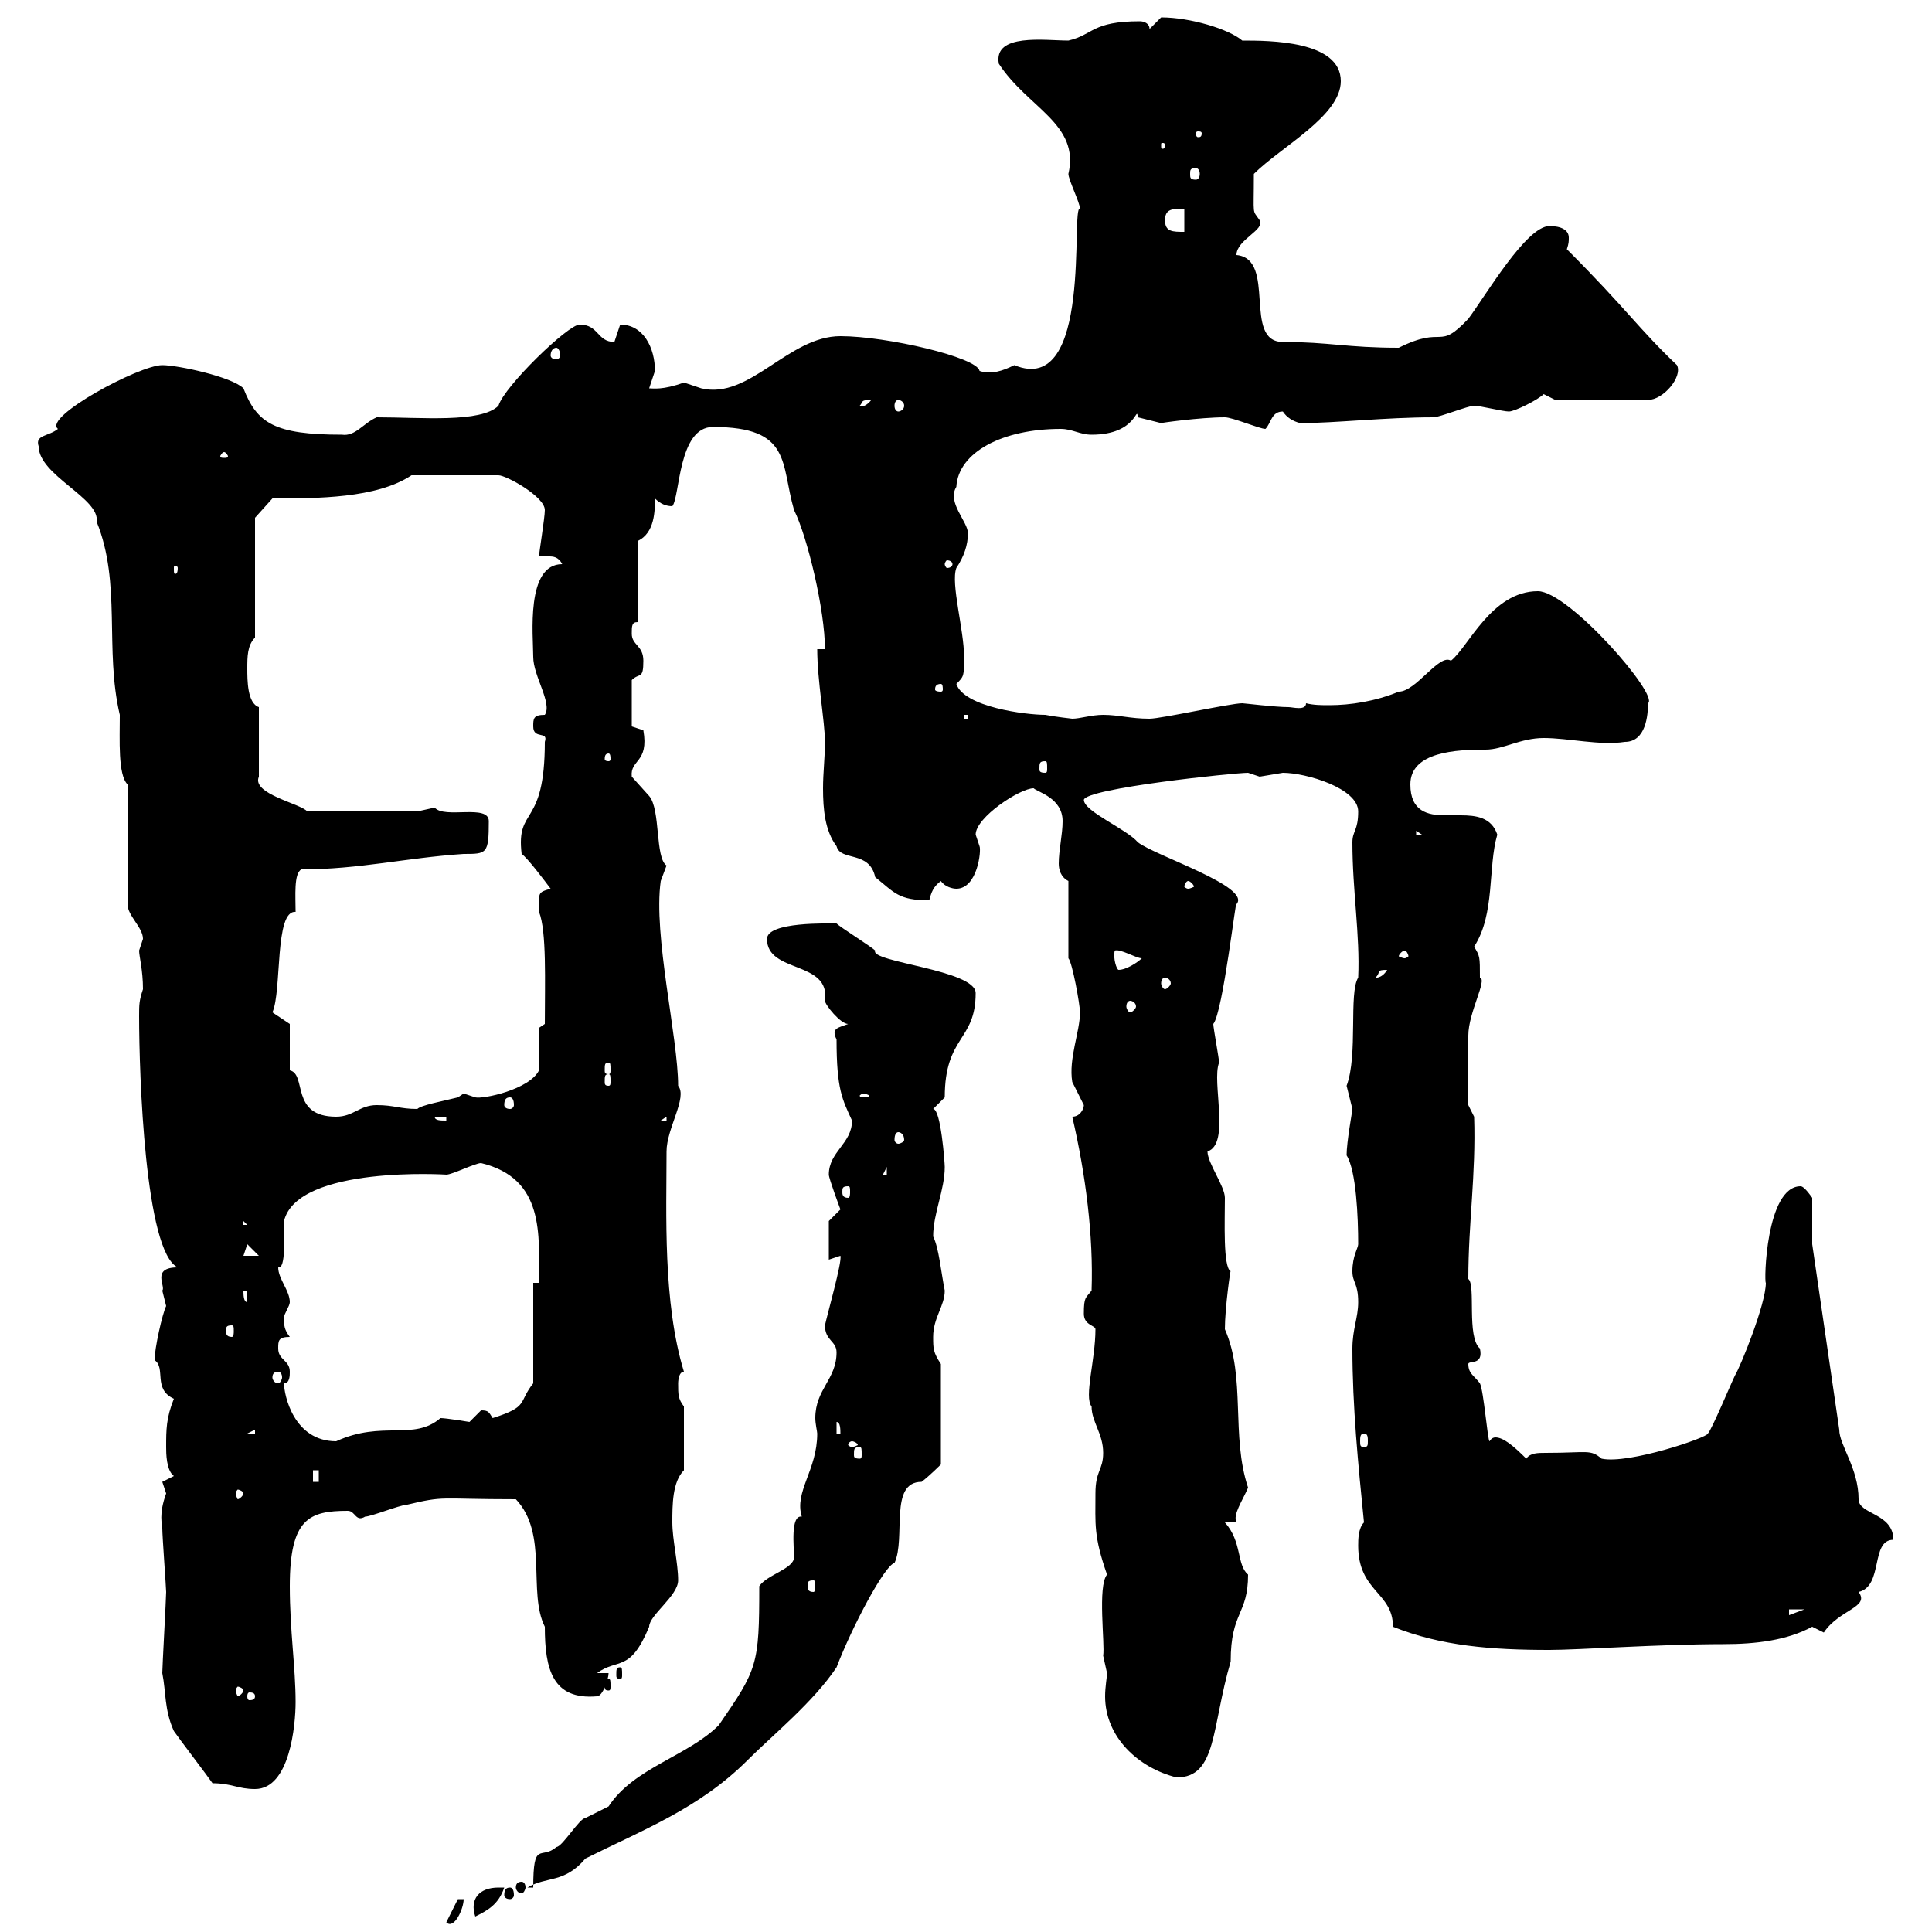 <svg xmlns="http://www.w3.org/2000/svg" xmlns:xlink="http://www.w3.org/1999/xlink" width="300" height="300"><path d="M71.10 294.90L69.30 298.50C70.50 299.70 72 296.40 72 294.90ZM77.40 293.10C74.40 293.10 72.90 294.90 73.80 297.60C75.60 296.70 77.40 295.80 78.30 293.10C78.30 293.10 77.40 293.10 77.40 293.10ZM79.20 293.10C78.60 293.10 78.30 293.40 78.30 294.30C78.30 294.60 78.60 294.90 79.20 294.90C79.50 294.90 79.80 294.60 79.80 294.30C79.80 293.40 79.50 293.10 79.20 293.10ZM81 292.20C80.40 292.20 80.10 292.50 80.10 293.10C80.10 293.40 80.40 294 81 294C81.30 294 81.60 293.40 81.60 293.10C81.60 292.50 81.30 292.20 81 292.20ZM117.90 246.30C117.90 258.60 117.60 259.20 111.60 267.90C106.80 272.70 98.40 274.50 94.50 280.50C94.50 280.50 90.90 282.30 90.90 282.30C90 282.30 87.30 286.80 86.40 286.80C84 288.90 82.80 285.60 82.80 293.10L81.90 293.10C84.90 291.30 87.60 292.50 90.90 288.60C99.90 284.10 108.60 280.80 116.10 273.30C120 269.40 126.30 264.30 129.90 258.90C132.30 252.60 137.40 243 138.90 242.70C140.70 238.80 138 230.10 143.10 230.10C144.30 229.20 146.10 227.40 146.10 227.40L146.10 211.80C144.90 210 144.90 209.40 144.90 207.60C144.90 204.60 146.70 202.80 146.70 200.40C146.10 197.40 145.80 193.80 144.90 192C144.90 188.40 146.70 184.80 146.70 181.20C146.70 180.60 146.10 172.20 144.90 172.20L146.70 170.40C146.70 160.80 151.50 161.70 151.50 154.20C151.50 150.60 135 149.40 135.90 147.60C135.30 147 130.50 144 129.90 143.40C128.70 143.40 119.10 143.10 119.10 145.80C119.10 151.20 129 149.10 128.10 155.40C128.10 156 130.50 159 131.70 159C130.20 159.60 129 159.60 129.90 161.40C129.90 169.20 130.80 170.70 132.30 174C132.30 177.60 128.70 178.80 128.70 182.40C128.70 183 130.50 187.80 130.50 187.80C130.50 187.80 128.70 189.60 128.70 189.60L128.70 195.60L130.50 195C130.80 195.90 128.40 204.30 128.10 205.80C128.10 208.20 129.90 208.20 129.90 210C129.90 214.20 126.60 215.70 126.60 220.20C126.60 221.10 126.90 222.30 126.90 222.60C126.90 228.30 123.30 231.60 124.50 235.50C122.70 235.20 123.30 240.30 123.30 241.80C123.30 243.60 119.10 244.50 117.90 246.30ZM33 276.90C36 276.90 36.90 277.80 39.60 277.80C45 277.80 45.90 267.90 45.90 264.30C45.90 258.90 45 253.20 45 246.30C45 235.80 48 234.60 54 234.60C55.20 234.60 55.20 236.40 56.70 235.50C57.60 235.50 62.10 233.70 63 233.70C69.30 232.20 67.80 232.80 80.10 232.80C85.20 238.20 81.90 247.20 84.60 252.60C84.60 259.20 85.80 264 92.70 263.40C93.60 263.40 94.50 260.70 94.50 259.80L92.70 259.80C96 257.40 97.80 259.80 100.80 252.60C100.80 250.80 105.30 247.80 105.30 245.40C105.30 242.70 104.40 239.10 104.40 236.40C104.40 233.70 104.40 230.10 106.20 228.30L106.20 218.40C105.30 217.20 105.30 216.60 105.30 214.80C105.30 214.80 105.30 213 106.20 213C102.90 202.20 103.50 188.40 103.50 178.80C103.50 175.20 106.80 170.40 105.30 168.60C105.30 161.10 101.40 145.20 102.60 136.80C102.60 136.80 103.50 134.40 103.50 134.40C101.70 133.20 102.60 125.70 100.80 123.60C100.80 123.60 98.10 120.60 98.10 120.60C97.80 117.90 100.80 118.50 99.90 113.40C99.90 113.40 98.10 112.80 98.10 112.80L98.10 105.60C99.30 104.40 99.90 105.60 99.90 102.60C99.90 100.20 98.10 100.20 98.10 98.40C98.10 97.20 98.10 96.60 99 96.60L99 84C101.70 82.80 101.70 79.20 101.70 77.40C102.60 78.30 103.50 78.60 104.40 78.60C105.60 77.10 105.30 66.30 110.70 66.30C123 66.30 121.20 72 123.30 79.20C125.40 83.40 128.10 94.80 128.10 100.80L126.90 100.80C126.90 105.60 128.10 112.20 128.10 115.20C128.10 117.60 127.80 120 127.80 122.40C127.80 125.70 128.10 129 129.90 131.40C130.50 133.80 135 132 135.90 136.20C138.90 138.60 139.50 139.80 144.30 139.80C144.60 138.60 144.90 137.70 146.10 136.80C146.70 137.70 147.90 138 148.50 138C151.80 138 152.40 132 152.10 131.40C152.10 131.40 151.50 129.60 151.50 129.60C151.50 126.90 158.40 122.40 160.50 122.40C161.10 123 165 123.90 165 127.50C165 129.60 164.40 132 164.40 134.10C164.40 135 164.70 136.20 165.90 136.80L165.90 148.80C166.50 149.40 167.70 156 167.70 157.20C167.70 160.20 165.90 164.40 166.50 168C166.50 168 168.30 171.60 168.30 171.60C168.30 172.20 167.70 173.40 166.50 173.40C168.60 182.40 169.80 192 169.50 200.40C168.60 201.60 168.30 201.30 168.30 204C168.30 205.80 170.10 205.80 170.10 206.40C170.10 211.20 168.30 216.90 169.50 218.40C169.50 220.80 171.30 222.60 171.30 225.60C171.30 228.30 170.10 228.30 170.10 231.90C170.10 236.70 169.80 238.50 171.90 244.50C170.40 246.30 171.60 255.30 171.30 257.10C171.30 257.10 171.90 259.80 171.90 259.80C171.90 260.40 171.60 261.90 171.60 263.40C171.60 269.70 176.70 274.50 182.70 276C189 276 188.10 268.20 191.10 258C191.10 250.20 193.80 250.80 193.80 244.50C192 243 192.90 239.40 190.20 236.40L192 236.40C191.40 235.20 192.90 233.10 193.80 231C191.10 222.90 193.50 213.90 190.20 206.40C190.20 203.10 191.10 196.80 191.10 197.40C189.90 196.80 190.20 189.60 190.20 186C190.20 184.20 187.50 180.60 187.50 178.80C191.10 177.60 188.10 168 189.30 165C189.30 164.40 188.40 159.60 188.40 159C189.90 157.20 192 138.60 192 140.40C194.40 137.70 179.40 132.90 176.70 130.80C174.90 128.70 168.30 126 168.30 124.20C168.60 122.40 191.70 120 193.80 120C193.80 120 195.60 120.60 195.60 120.60C195.60 120.60 199.20 120 199.20 120C202.80 120 210.90 122.40 210.90 126C210.90 129 210 129 210 130.80C210 138.30 211.20 145.20 210.90 151.80C209.40 154.20 210.90 163.80 209.10 168.60C209.10 168.60 210 172.20 210 172.20C210 172.50 209.10 177.30 209.10 179.40C210.60 181.80 210.90 189 210.90 193.20C210.90 193.80 210 195 210 197.40C210 199.20 210.90 199.20 210.90 202.20C210.90 204.60 210 206.40 210 209.40C210 218.40 210.90 227.40 211.80 236.40C210.90 237.30 210.90 239.10 210.90 240C210.90 247.20 216.30 247.20 216.30 252.60C223.80 255.60 231.60 256.20 240.60 256.20C245.10 256.20 257.70 255.30 267.60 255.30C272.70 255.30 277.50 254.70 281.40 252.60C281.40 252.60 283.20 253.50 283.20 253.50C285.60 249.90 290.40 249.60 288.60 247.20C292.50 246.30 290.40 239.10 294 239.10C294 234.90 288.60 235.20 288.60 232.80C288.60 228 285.60 224.40 285.60 222L281.40 193.20L281.40 186C281.40 186 280.20 184.20 279.60 184.20C274.20 184.20 273.90 199.20 274.20 199.20C274.20 202.50 270.30 212.10 269.40 213.60C268.80 214.80 265.80 222 265.20 222.60C265.20 223.20 252.90 227.40 248.70 226.50C246.90 225 246.60 225.60 240 225.60C238.80 225.60 237.60 225.60 237 226.50C234.90 224.40 233.40 223.20 232.20 223.20C231.60 223.20 231.30 223.80 231.30 223.80C231 223.80 230.40 216 229.80 214.80C228.90 213.60 228 213.30 228 211.80C228 211.20 230.40 212.10 229.80 209.40C227.70 207.60 229.20 199.50 228 198.60C228 189.90 229.20 182.40 228.90 173.40L228 171.60C228 169.20 228 162 228 160.80C228 157.20 231 152.10 229.80 151.80C229.80 148.50 229.80 148.50 228.90 147C232.20 141.90 231 134.70 232.50 129.60C231.60 126.90 229.20 126.60 226.80 126.60C225.90 126.60 225.30 126.60 224.40 126.60C221.70 126.60 219 126 219 121.80C219 116.70 226.20 116.40 230.70 116.40C233.40 116.40 236.10 114.60 239.70 114.60C243.60 114.60 248.40 115.80 252.30 115.20C255.60 115.20 255.90 111 255.90 109.20C257.70 108 243.60 91.80 238.80 91.80C231.60 91.80 228 100.50 225.30 102.60C223.50 101.40 219.90 107.40 217.20 107.40C213.60 108.90 209.70 109.50 206.40 109.50C205.20 109.50 204 109.50 202.80 109.20C202.80 110.40 200.70 109.80 200.10 109.80C198 109.80 193.20 109.20 192.90 109.20C191.10 109.20 180.30 111.60 178.50 111.60C175.50 111.60 173.70 111 171.30 111C169.50 111 167.70 111.60 166.50 111.60C166.50 111.60 163.80 111.30 162.30 111C159.30 111 149.70 109.80 148.50 106.20C149.70 105 149.70 105 149.70 102C149.70 97.80 147.60 90.60 148.50 88.20C149.70 86.40 150.30 84.60 150.30 82.80C150.30 81 147 78 148.50 75.60C148.80 70.20 155.70 66.60 164.70 66.60C166.50 66.60 167.70 67.50 169.50 67.50C176.70 67.50 176.40 62.70 176.70 64.80C176.70 64.80 180.30 65.70 180.30 65.70C180 65.70 186.30 64.80 190.20 64.80C191.40 64.80 195.60 66.60 196.50 66.60C197.40 65.70 197.40 63.90 199.20 63.90C199.80 64.80 200.70 65.40 201.90 65.70C207.30 65.70 215.10 64.80 222.60 64.80C223.50 64.80 228 63 228.90 63C229.80 63 233.40 63.90 234.30 63.90C235.20 63.90 238.80 62.10 239.70 61.20L241.50 62.10L255.90 62.10C258.30 62.10 261.30 58.50 260.40 56.70C254.40 51 252.60 48 243.30 38.70C243.60 37.80 243.60 37.50 243.60 36.90C243.60 35.70 242.40 35.10 240.60 35.10C237 35.10 230.70 45.90 228 49.50C223.20 54.60 224.40 50.40 217.20 54C209.10 54 206.40 53.10 199.20 53.10C192.90 53.10 198.30 40.20 192 39.60C192 37.20 196.50 35.70 195.60 34.20C194.40 32.40 194.70 33.90 194.70 27C198.90 22.80 208.20 18 208.20 12.60C208.20 6.30 197.10 6.30 192.90 6.30C190.80 4.50 184.80 2.70 180.30 2.70C180.30 2.70 178.50 4.50 178.50 4.50C178.50 3.60 177.60 3.30 177 3.30C169.50 3.30 169.80 5.40 165.90 6.30C162.30 6.30 154.20 5.10 155.10 9.90C159.60 16.80 167.70 19.20 165.90 27C165.90 27.90 167.70 31.50 167.70 32.40C166.20 31.80 169.80 61.80 157.50 56.70C155.70 57.60 153.90 58.20 152.10 57.60C151.80 55.50 137.70 52.20 130.50 52.20C122.40 52.20 116.40 62.10 108.90 60.30C108.90 60.30 106.20 59.40 106.20 59.40C102.90 60.60 101.40 60.30 100.80 60.30C100.80 60.30 101.70 57.60 101.70 57.60C101.70 54 99.90 50.40 96.30 50.40C96.30 50.40 95.40 53.10 95.40 53.10C92.70 53.10 93 50.40 90 50.40C88.20 50.40 78.30 60 77.40 63C74.70 65.70 65.40 64.80 58.50 64.80C56.40 65.70 55.20 67.80 53.10 67.50C42.60 67.50 39.90 65.70 37.80 60.30C36 58.50 27.60 56.70 25.20 56.70C21.60 56.70 6.60 64.80 9 66.60C7.50 67.80 5.40 67.50 6 69.30C6 73.80 15.60 77.40 15 81C18.90 90.60 16.20 100.80 18.60 111C18.60 114.90 18.30 120.30 19.80 121.80L19.80 140.40C19.80 142.20 22.20 144 22.20 145.80C22.20 145.80 21.60 147.60 21.60 147.60C21.60 148.50 22.20 150.60 22.20 153.60C21.60 155.40 21.60 156 21.60 157.80C21.60 166.80 22.50 194.40 27.60 196.80C23.40 196.80 25.80 199.80 25.20 200.40C25.20 200.40 25.80 202.80 25.80 202.80C25.20 204 24 209.40 24 211.20C25.80 212.40 23.70 215.70 27 217.20C25.80 220.20 25.80 222 25.80 224.70C25.80 225.60 25.80 228.30 27 229.20L25.20 230.10C25.20 230.10 25.80 231.90 25.80 231.90C24.60 235.20 25.20 236.70 25.20 237.30C25.20 238.50 25.80 246.60 25.80 247.20C25.80 248.10 25.20 258.90 25.20 259.80C25.80 262.80 25.50 265.50 27 268.80C27.60 269.70 32.40 276 33 276.90ZM39.60 263.40C39.60 264 39 264 38.70 264C38.70 264 38.40 264 38.40 263.40C38.40 262.80 38.70 262.80 38.70 262.80C39 262.80 39.60 262.80 39.60 263.40ZM37.80 262.50C37.80 262.80 37.20 263.40 36.90 263.40C36.90 263.40 36.60 262.80 36.60 262.50C36.60 262.20 36.90 261.90 36.90 261.90C37.20 261.90 37.80 262.20 37.80 262.50ZM94.50 260.70C93.90 260.70 93.90 261 93.90 261.90C93.90 262.20 93.90 262.50 94.50 262.50C94.80 262.50 94.80 262.20 94.80 261.90C94.80 261 94.80 260.70 94.50 260.70ZM96.30 258.90C95.70 258.90 95.70 259.20 95.70 260.10C95.70 260.40 95.70 260.70 96.30 260.70C96.60 260.70 96.60 260.40 96.60 260.10C96.60 259.20 96.60 258.90 96.30 258.90ZM277.80 249.90L280.20 249.90L277.80 250.80ZM126.30 245.40C126.60 245.40 126.60 245.70 126.60 246.30C126.60 246.60 126.60 247.20 126.30 247.20C125.40 247.20 125.40 246.60 125.40 246.30C125.40 245.70 125.40 245.40 126.30 245.40ZM37.80 231.90C37.80 232.20 37.20 232.80 36.90 232.80C36.90 232.80 36.60 232.20 36.60 231.90C36.60 231.60 36.90 231.30 36.90 231.30C37.20 231.30 37.80 231.60 37.80 231.90ZM48.60 228.30L49.50 228.30L49.50 230.10L48.60 230.10ZM133.50 224.70C133.80 224.70 133.80 225 133.80 225.90C133.80 226.20 133.80 226.50 133.50 226.50C132.60 226.50 132.60 226.20 132.60 225.90C132.60 225 132.60 224.70 133.50 224.70ZM132.30 223.80C132.60 223.80 133.20 224.10 133.20 224.40C133.20 224.40 132.60 224.70 132.30 224.70C132 224.70 131.70 224.40 131.70 224.40C131.70 224.10 132 223.80 132.30 223.80ZM44.10 214.80C45 214.80 45 213.60 45 213C45 211.20 43.20 211.20 43.20 209.40C43.20 208.20 43.20 207.60 45 207.60C44.10 206.40 44.10 205.80 44.10 204.60C44.10 204 45 202.80 45 202.20C45 200.40 43.20 198.60 43.20 196.80C44.40 197.10 44.10 192 44.10 189.60C46.20 180.90 69.60 182.40 69.30 182.40C70.20 182.40 73.80 180.60 74.70 180.60C84.60 183 83.70 191.70 83.70 199.20L82.80 199.20L82.80 214.80C80.40 217.80 82.20 218.40 76.50 220.20C75.90 219.30 75.90 219 74.70 219C74.70 219 72.90 220.80 72.90 220.80C72.90 220.80 69.30 220.20 68.40 220.20C64.20 223.80 59.40 220.50 52.20 223.80C45.60 223.80 44.10 216.60 44.10 214.80ZM211.80 222.60C212.40 222.60 212.40 223.20 212.40 223.80C212.40 224.40 212.40 224.70 211.80 224.70C211.20 224.70 211.20 224.40 211.20 223.80C211.20 223.20 211.20 222.60 211.80 222.60ZM39.60 222L39.60 222.60L38.40 222.60ZM129.90 220.80C130.50 220.80 130.50 222 130.50 222.60L129.90 222.60ZM43.20 213C43.50 213 43.80 213.30 43.80 213.90C43.80 214.20 43.50 214.80 43.20 214.80C42.60 214.80 42.30 214.20 42.30 213.90C42.30 213.30 42.60 213 43.20 213ZM36 205.80C36.30 205.80 36.30 206.10 36.30 206.70C36.30 207 36.30 207.60 36 207.60C35.10 207.60 35.10 207 35.10 206.70C35.10 206.10 35.10 205.80 36 205.80ZM37.80 200.40L38.40 200.40L38.40 202.20C37.80 202.20 37.80 201 37.80 200.40ZM38.40 193.20L40.20 195L37.80 195ZM37.80 189.60L38.40 190.20L37.80 190.20ZM131.70 184.20C132 184.20 132 184.50 132 185.10C132 185.40 132 186 131.70 186C130.80 186 130.80 185.40 130.80 185.10C130.80 184.50 130.80 184.20 131.70 184.20ZM137.70 181.20L137.70 182.40L137.10 182.40ZM139.50 175.80C139.80 175.80 140.40 176.10 140.40 177C140.40 177.30 139.80 177.60 139.50 177.60C139.20 177.60 138.90 177.30 138.90 177C138.90 176.10 139.20 175.80 139.50 175.80ZM67.50 173.40L69.30 173.40L69.30 174C68.40 174 67.50 174 67.50 173.40ZM103.50 173.40L103.50 174L102.60 174ZM45 166.20L45 159L42.30 157.20C43.80 153.90 42.60 141.30 45.90 141.60C45.90 139.20 45.60 135.60 46.80 135C55.80 135 63 133.20 72 132.60C75.60 132.60 75.90 132.60 75.90 127.50C75.90 124.80 69 127.20 67.50 125.40C67.50 125.40 64.80 126 64.80 126L47.70 126C46.80 124.80 39 123.30 40.20 120.60L40.20 109.80C38.40 109.20 38.40 105.60 38.40 103.80C38.40 102 38.40 100.20 39.60 99L39.60 80.40L42.30 77.40C49.20 77.40 58.50 77.40 63.90 73.80L77.40 73.80C78.60 73.80 84.60 77.10 84.60 79.20C84.60 80.40 83.70 85.80 83.70 86.40C84 86.40 84.60 86.40 85.20 86.40C85.80 86.40 86.70 86.40 87.30 87.60C81.60 87.60 82.80 98.70 82.80 102C82.80 105 85.80 109.20 84.60 111C82.80 111 82.80 111.60 82.80 112.80C82.80 114.90 85.20 113.40 84.60 115.20C84.60 128.70 80.10 125.10 81 132.60C81.90 133.20 84.60 136.80 85.50 138C83.40 138.60 83.70 138.60 83.70 141.60C84.90 144.60 84.60 152.40 84.60 159L83.70 159.60C83.70 160.80 83.70 165 83.70 166.20C82.20 169.20 75 170.70 73.80 170.40C73.80 170.40 72 169.80 72 169.80C72 169.80 71.10 170.40 71.10 170.40C68.70 171 65.40 171.60 64.80 172.20C62.10 172.20 61.20 171.60 58.50 171.60C55.80 171.60 54.90 173.40 52.20 173.40C45 173.40 47.70 166.80 45 166.20ZM79.20 170.40C79.50 170.40 79.80 170.70 79.80 171.60C79.80 171.90 79.50 172.20 79.20 172.20C78.60 172.20 78.30 171.90 78.30 171.60C78.30 170.70 78.60 170.40 79.20 170.40ZM134.10 169.80C134.40 169.80 135 170.10 135 170.10C135 170.40 134.40 170.40 134.10 170.40C133.80 170.40 133.50 170.40 133.50 170.10C133.50 170.10 133.80 169.80 134.10 169.80ZM94.50 166.80C94.80 166.80 94.80 167.10 94.80 168C94.80 168.30 94.80 168.60 94.50 168.60C93.90 168.60 93.90 168.30 93.90 168C93.90 167.10 93.90 166.80 94.50 166.80ZM94.50 165C94.80 165 94.80 165.30 94.80 166.20C94.80 166.50 94.80 166.80 94.50 166.80C93.90 166.80 93.90 166.50 93.90 166.20C93.90 165.30 93.90 165 94.50 165ZM175.50 155.40C175.80 155.40 176.40 155.70 176.40 156.30C176.40 156.60 175.80 157.20 175.50 157.20C175.20 157.20 174.90 156.60 174.90 156.30C174.90 155.70 175.20 155.40 175.50 155.40ZM180.90 151.80C181.20 151.80 181.80 152.10 181.80 152.70C181.80 153 181.20 153.60 180.90 153.60C180.60 153.60 180.30 153 180.30 152.70C180.30 152.10 180.60 151.80 180.90 151.80ZM215.40 150.60C214.50 152.10 213.30 151.80 213.60 151.80C214.50 150.90 213.60 150.60 215.40 150.60ZM173.10 147.60C174 147.30 176.40 148.80 177.30 148.80C176.70 149.40 174.90 150.60 173.70 150.60C173.40 150.60 172.80 148.80 173.10 147.60ZM218.10 147.60C218.40 147.60 218.70 148.20 218.70 148.50C218.70 148.50 218.40 148.80 218.10 148.80C217.80 148.80 217.20 148.50 217.20 148.50C217.20 148.20 217.80 147.60 218.10 147.60ZM184.50 136.80C184.80 136.80 185.40 137.40 185.40 137.70C185.40 137.70 184.80 138 184.50 138C184.20 138 183.90 137.70 183.90 137.70C183.90 137.40 184.20 136.80 184.50 136.80ZM219.90 129L220.80 129.60L219.90 129.60ZM162.30 118.20C162.60 118.20 162.60 118.50 162.60 119.40C162.60 119.70 162.60 120 162.30 120C161.40 120 161.40 119.70 161.40 119.40C161.40 118.50 161.40 118.20 162.30 118.20ZM94.50 117C94.80 117 94.80 117.60 94.80 117.90C94.80 117.90 94.80 118.20 94.50 118.20C93.90 118.20 93.90 117.90 93.90 117.90C93.90 117.60 93.90 117 94.50 117ZM149.70 111L150.30 111L150.30 111.60L149.70 111.60ZM146.10 106.20C146.40 106.20 146.40 106.80 146.40 107.10C146.40 107.10 146.40 107.40 146.10 107.40C145.20 107.40 145.20 107.10 145.20 107.10C145.20 106.80 145.20 106.20 146.10 106.20ZM27.60 88.20C27.60 89.10 27.30 89.10 27.30 89.10C27 89.10 27 89.10 27 88.20C27 87.90 27 87.90 27.30 87.90C27.30 87.90 27.60 87.90 27.60 88.20ZM147.90 87.60C147.90 87.90 147.60 88.20 147 88.20C147 88.20 146.70 87.90 146.70 87.60C146.70 87.30 147 87 147 87C147.60 87 147.90 87.30 147.90 87.60ZM34.80 70.20C35.10 70.20 35.40 70.80 35.40 70.80C35.40 71.10 35.10 71.10 34.80 71.10C34.50 71.10 34.20 71.10 34.20 70.80C34.20 70.80 34.50 70.20 34.80 70.20ZM135.30 62.10C134.10 63.60 133.20 63 133.50 63C134.10 62.40 133.50 62.10 135.30 62.10ZM139.50 62.10C139.80 62.10 140.40 62.40 140.40 63C140.40 63.60 139.80 63.90 139.50 63.90C139.20 63.90 138.90 63.60 138.90 63C138.90 62.40 139.20 62.10 139.50 62.10ZM86.40 54C86.70 54 87 54.60 87 55.20C87 55.50 86.70 55.80 86.40 55.80C85.80 55.80 85.50 55.50 85.50 55.20C85.50 54.60 85.80 54 86.40 54ZM180.90 34.20C180.90 32.40 182.10 32.40 183.90 32.40L183.90 36C182.10 36 180.90 36 180.90 34.20ZM185.70 26.10C186 26.10 186.30 26.40 186.30 27C186.30 27.60 186 27.90 185.70 27.90C184.80 27.90 184.80 27.60 184.80 27C184.80 26.40 184.80 26.10 185.70 26.10ZM180.90 22.50C180.90 23.10 180.60 23.10 180.60 23.10C180.30 23.10 180.30 23.10 180.30 22.50C180.30 22.20 180.30 22.20 180.60 22.20C180.60 22.20 180.90 22.20 180.90 22.50ZM186.60 20.70C186.60 21.30 186.30 21.30 186 21.30C186 21.30 185.70 21.30 185.70 20.70C185.70 20.40 186 20.40 186 20.40C186.30 20.40 186.60 20.40 186.60 20.70Z"/></svg>